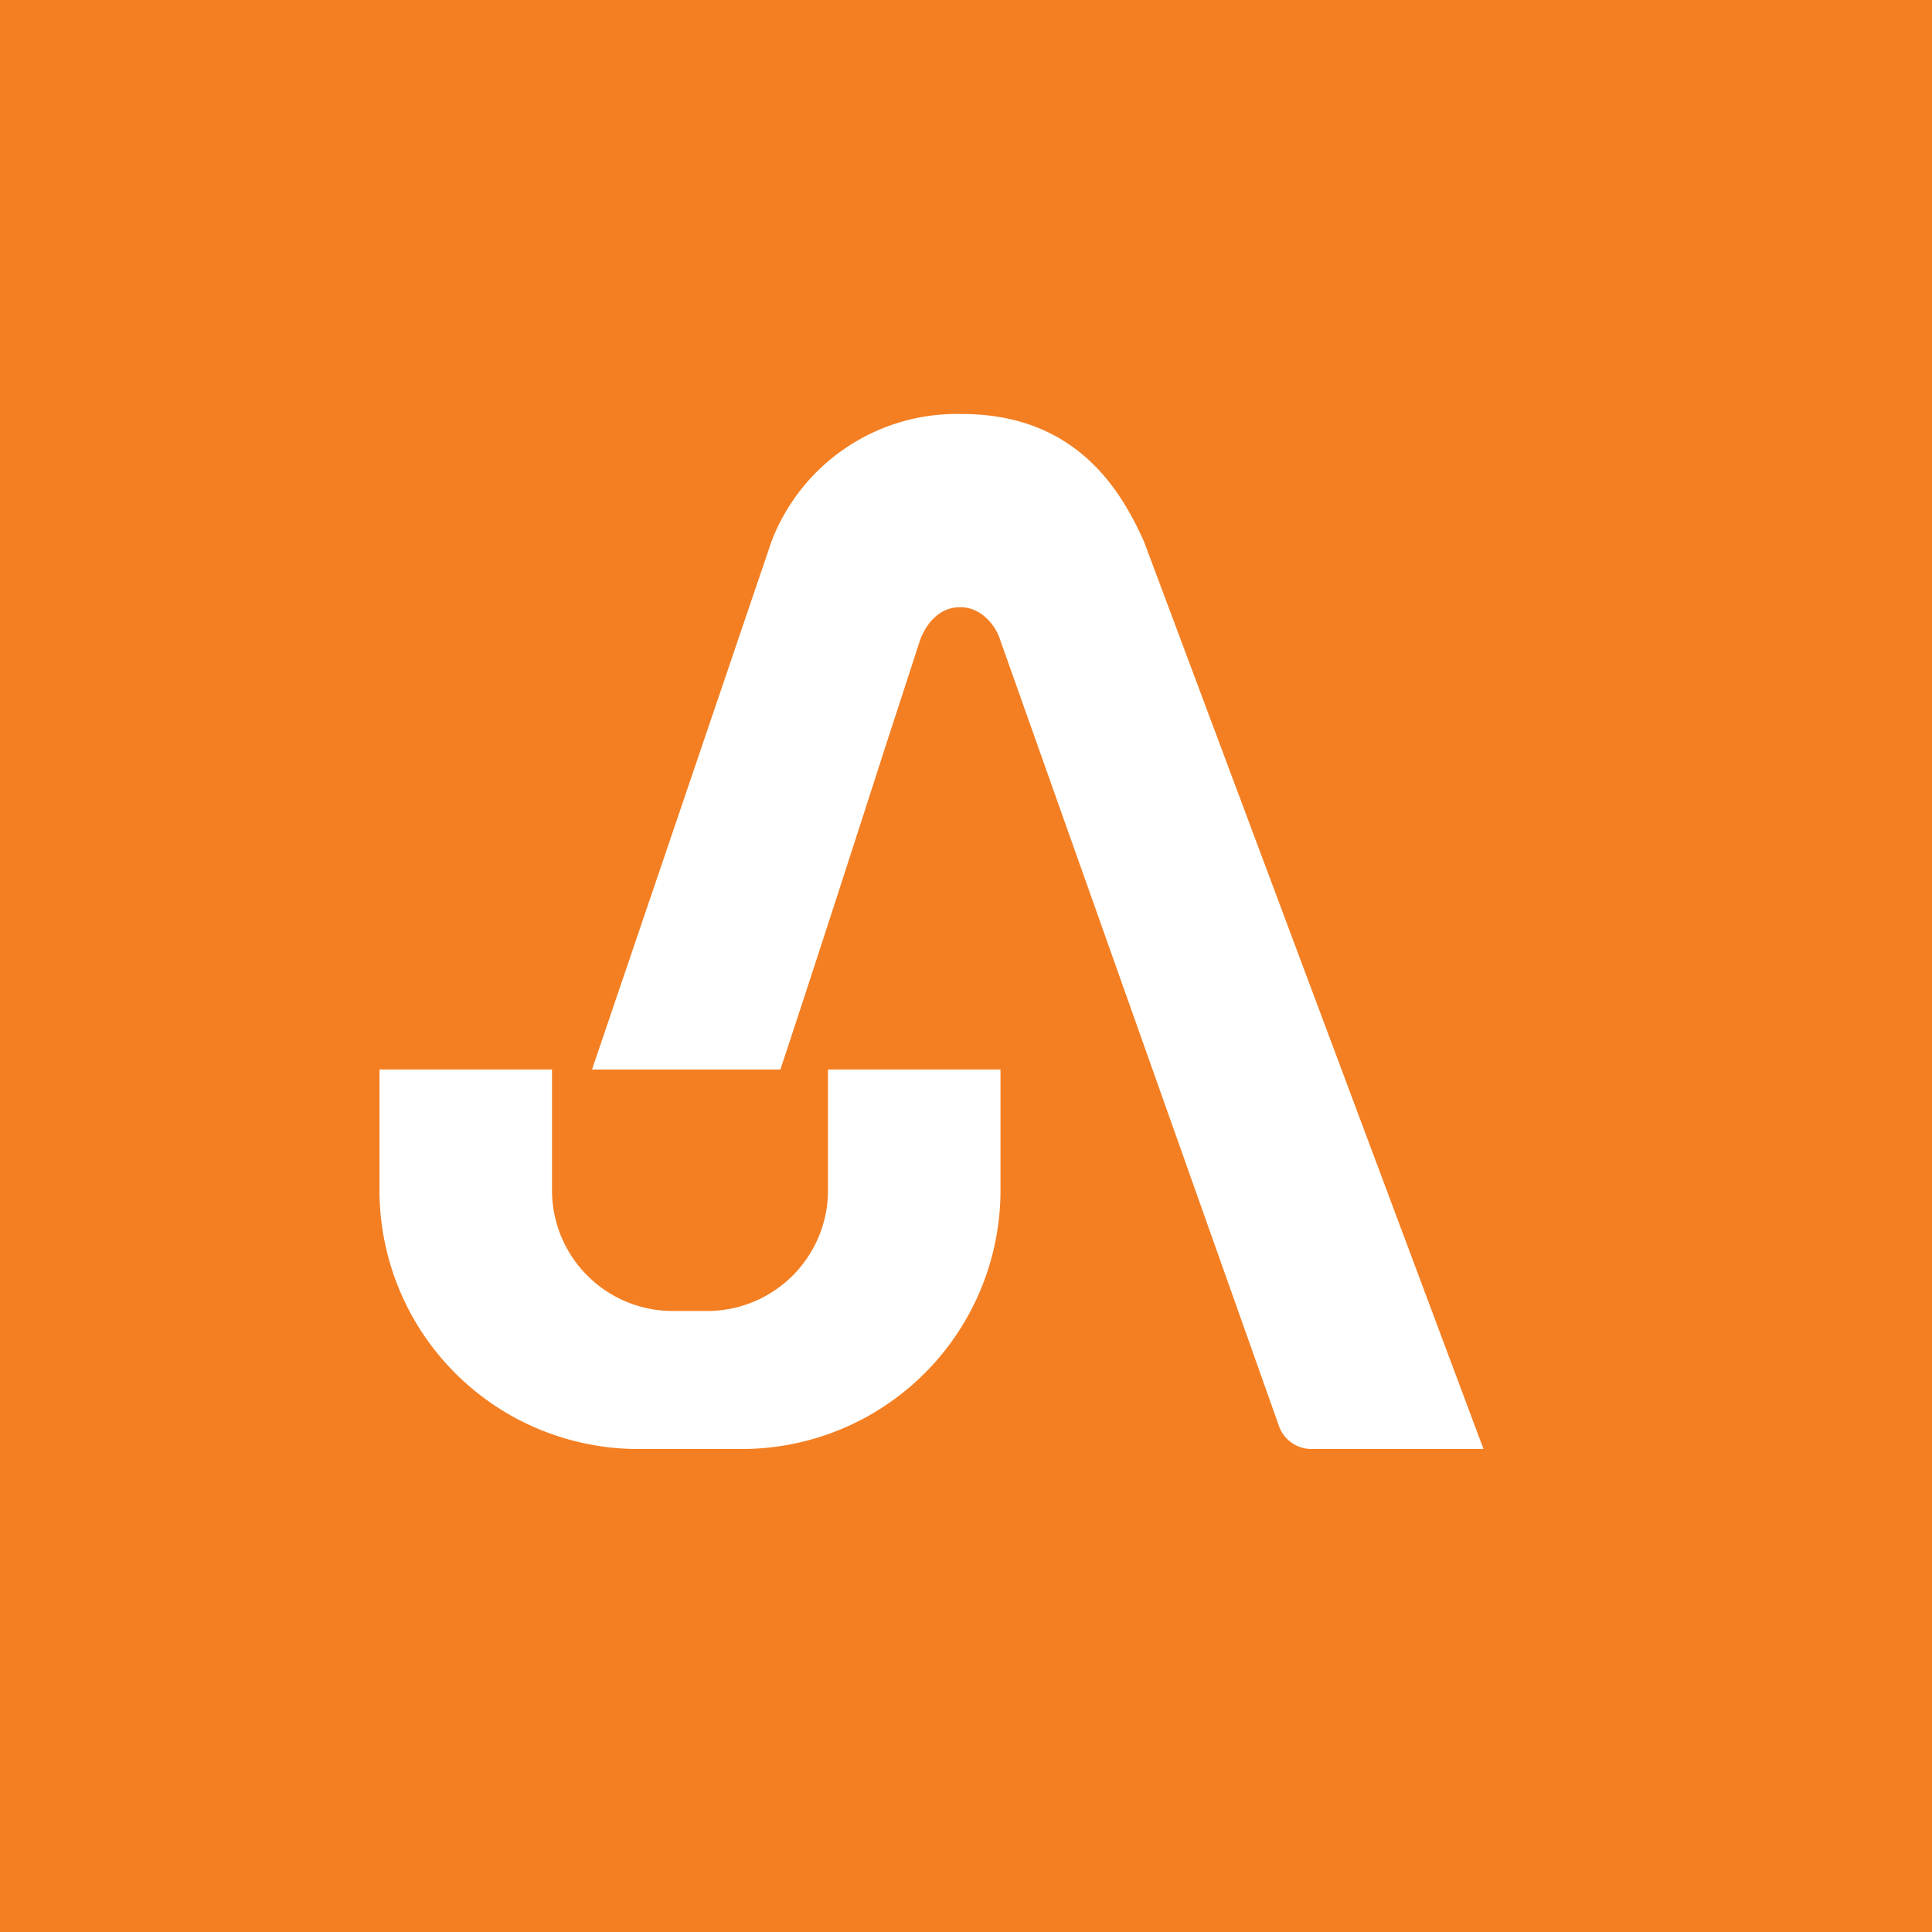 <!-- by Finnhub --><svg xmlns="http://www.w3.org/2000/svg" width="56" height="56" viewBox="0 0 56 56"><path fill="#F47F22" d="M0 0h56v56H0z"/><path d="M17.16 31l5.2-15.3a5.75 5.75 0 0 1 5.52-3.7c3.34 0 4.63 2.25 5.28 3.7L43 42h-5a1 1 0 0 1-.93-.67l-8.1-22.84c-.1-.3-.48-.88-1.12-.89-.74-.01-1.06.67-1.14.85l-.02.04-.99 3.04c-.91 2.83-2.25 6.97-3.08 9.47h-5.46zM11 31h5v3.5a3.5 3.5 0 0 0 3.5 3.5h1a3.5 3.5 0 0 0 3.5-3.5V31h5v3.5a7.5 7.5 0 0 1-7.5 7.5h-3a7.5 7.5 0 0 1-7.5-7.5V31z" fill="#fff"/></svg>